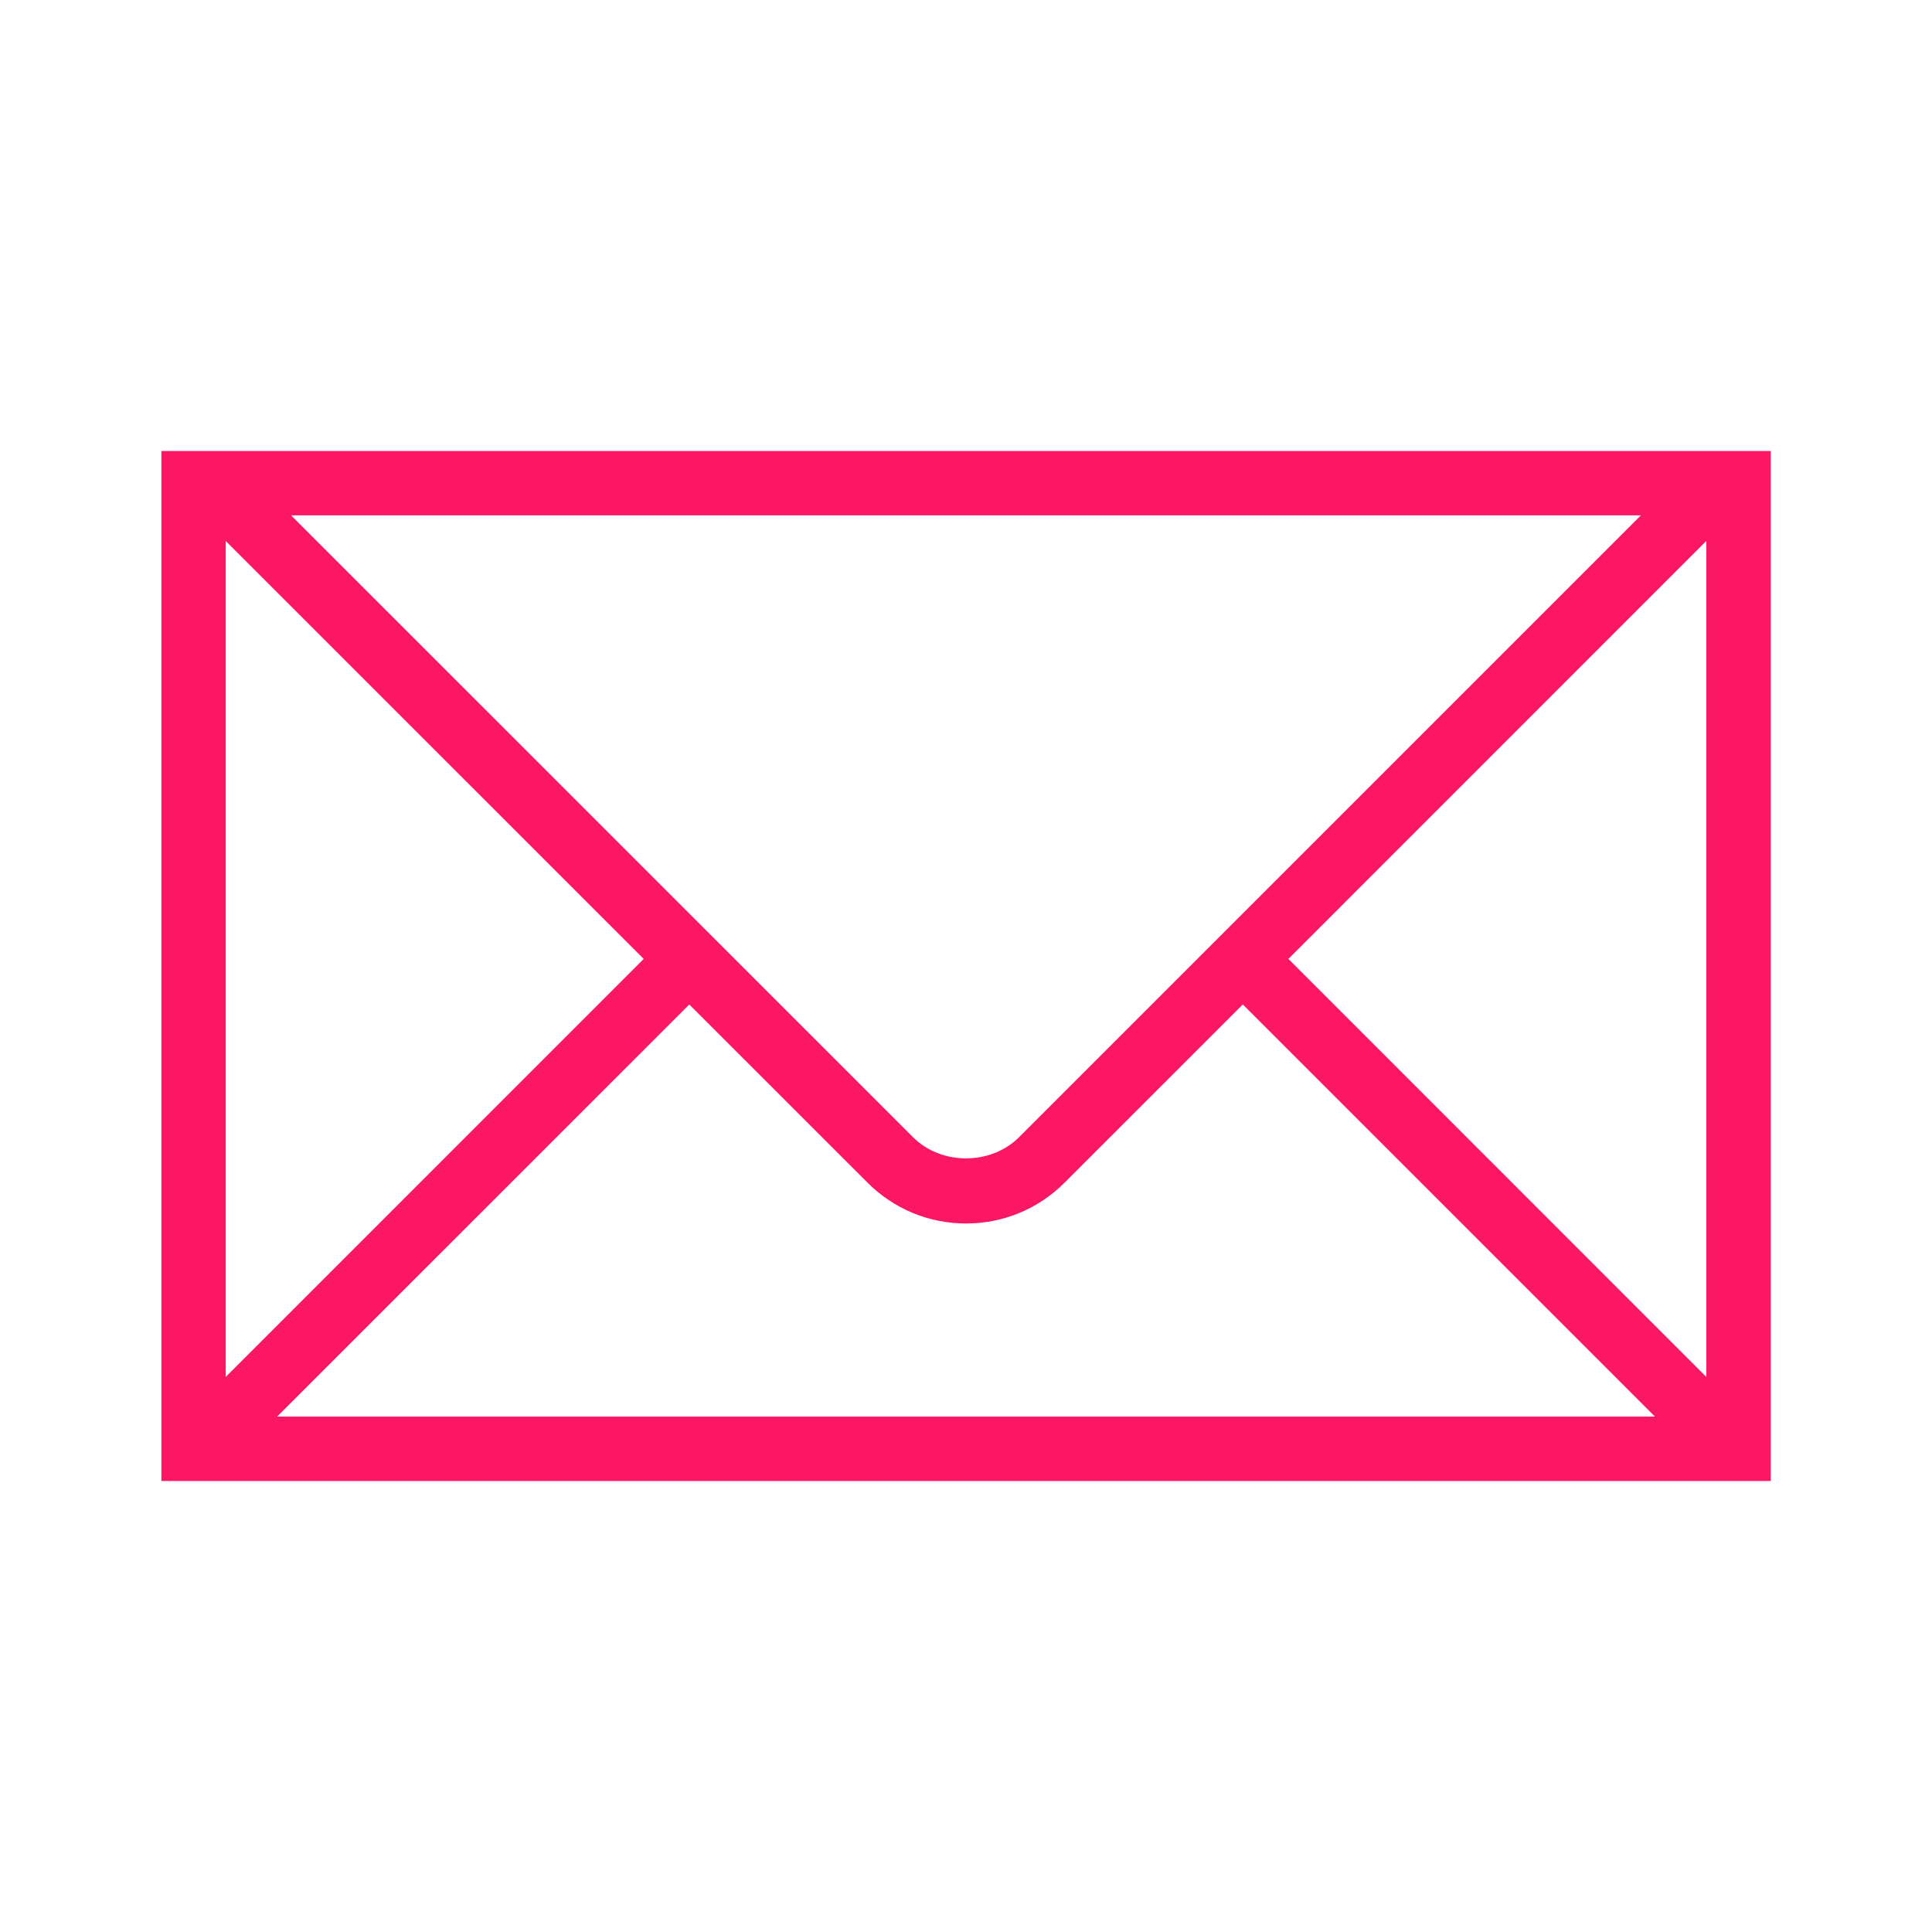 <svg xmlns="http://www.w3.org/2000/svg" width="68" height="68" viewBox="0 0 68 68" fill="none"><path d="M60.02 15.874H5.68V52.126H62.324V15.874H60.02ZM57.753 18.139L35.87 40.022C34.871 41.021 33.13 41.021 32.132 40.022L10.244 18.139H57.753ZM7.945 19.042L22.656 33.751L7.945 48.463V19.04V19.042ZM9.753 49.861L24.261 35.356L30.532 41.624C31.458 42.551 32.691 43.063 34.002 43.063C35.313 43.063 36.545 42.551 37.472 41.624L43.743 35.354L58.248 49.859H9.751L9.753 49.861ZM60.058 48.465L45.347 33.751L60.058 19.038V48.465Z" fill="#FB1764"></path></svg>